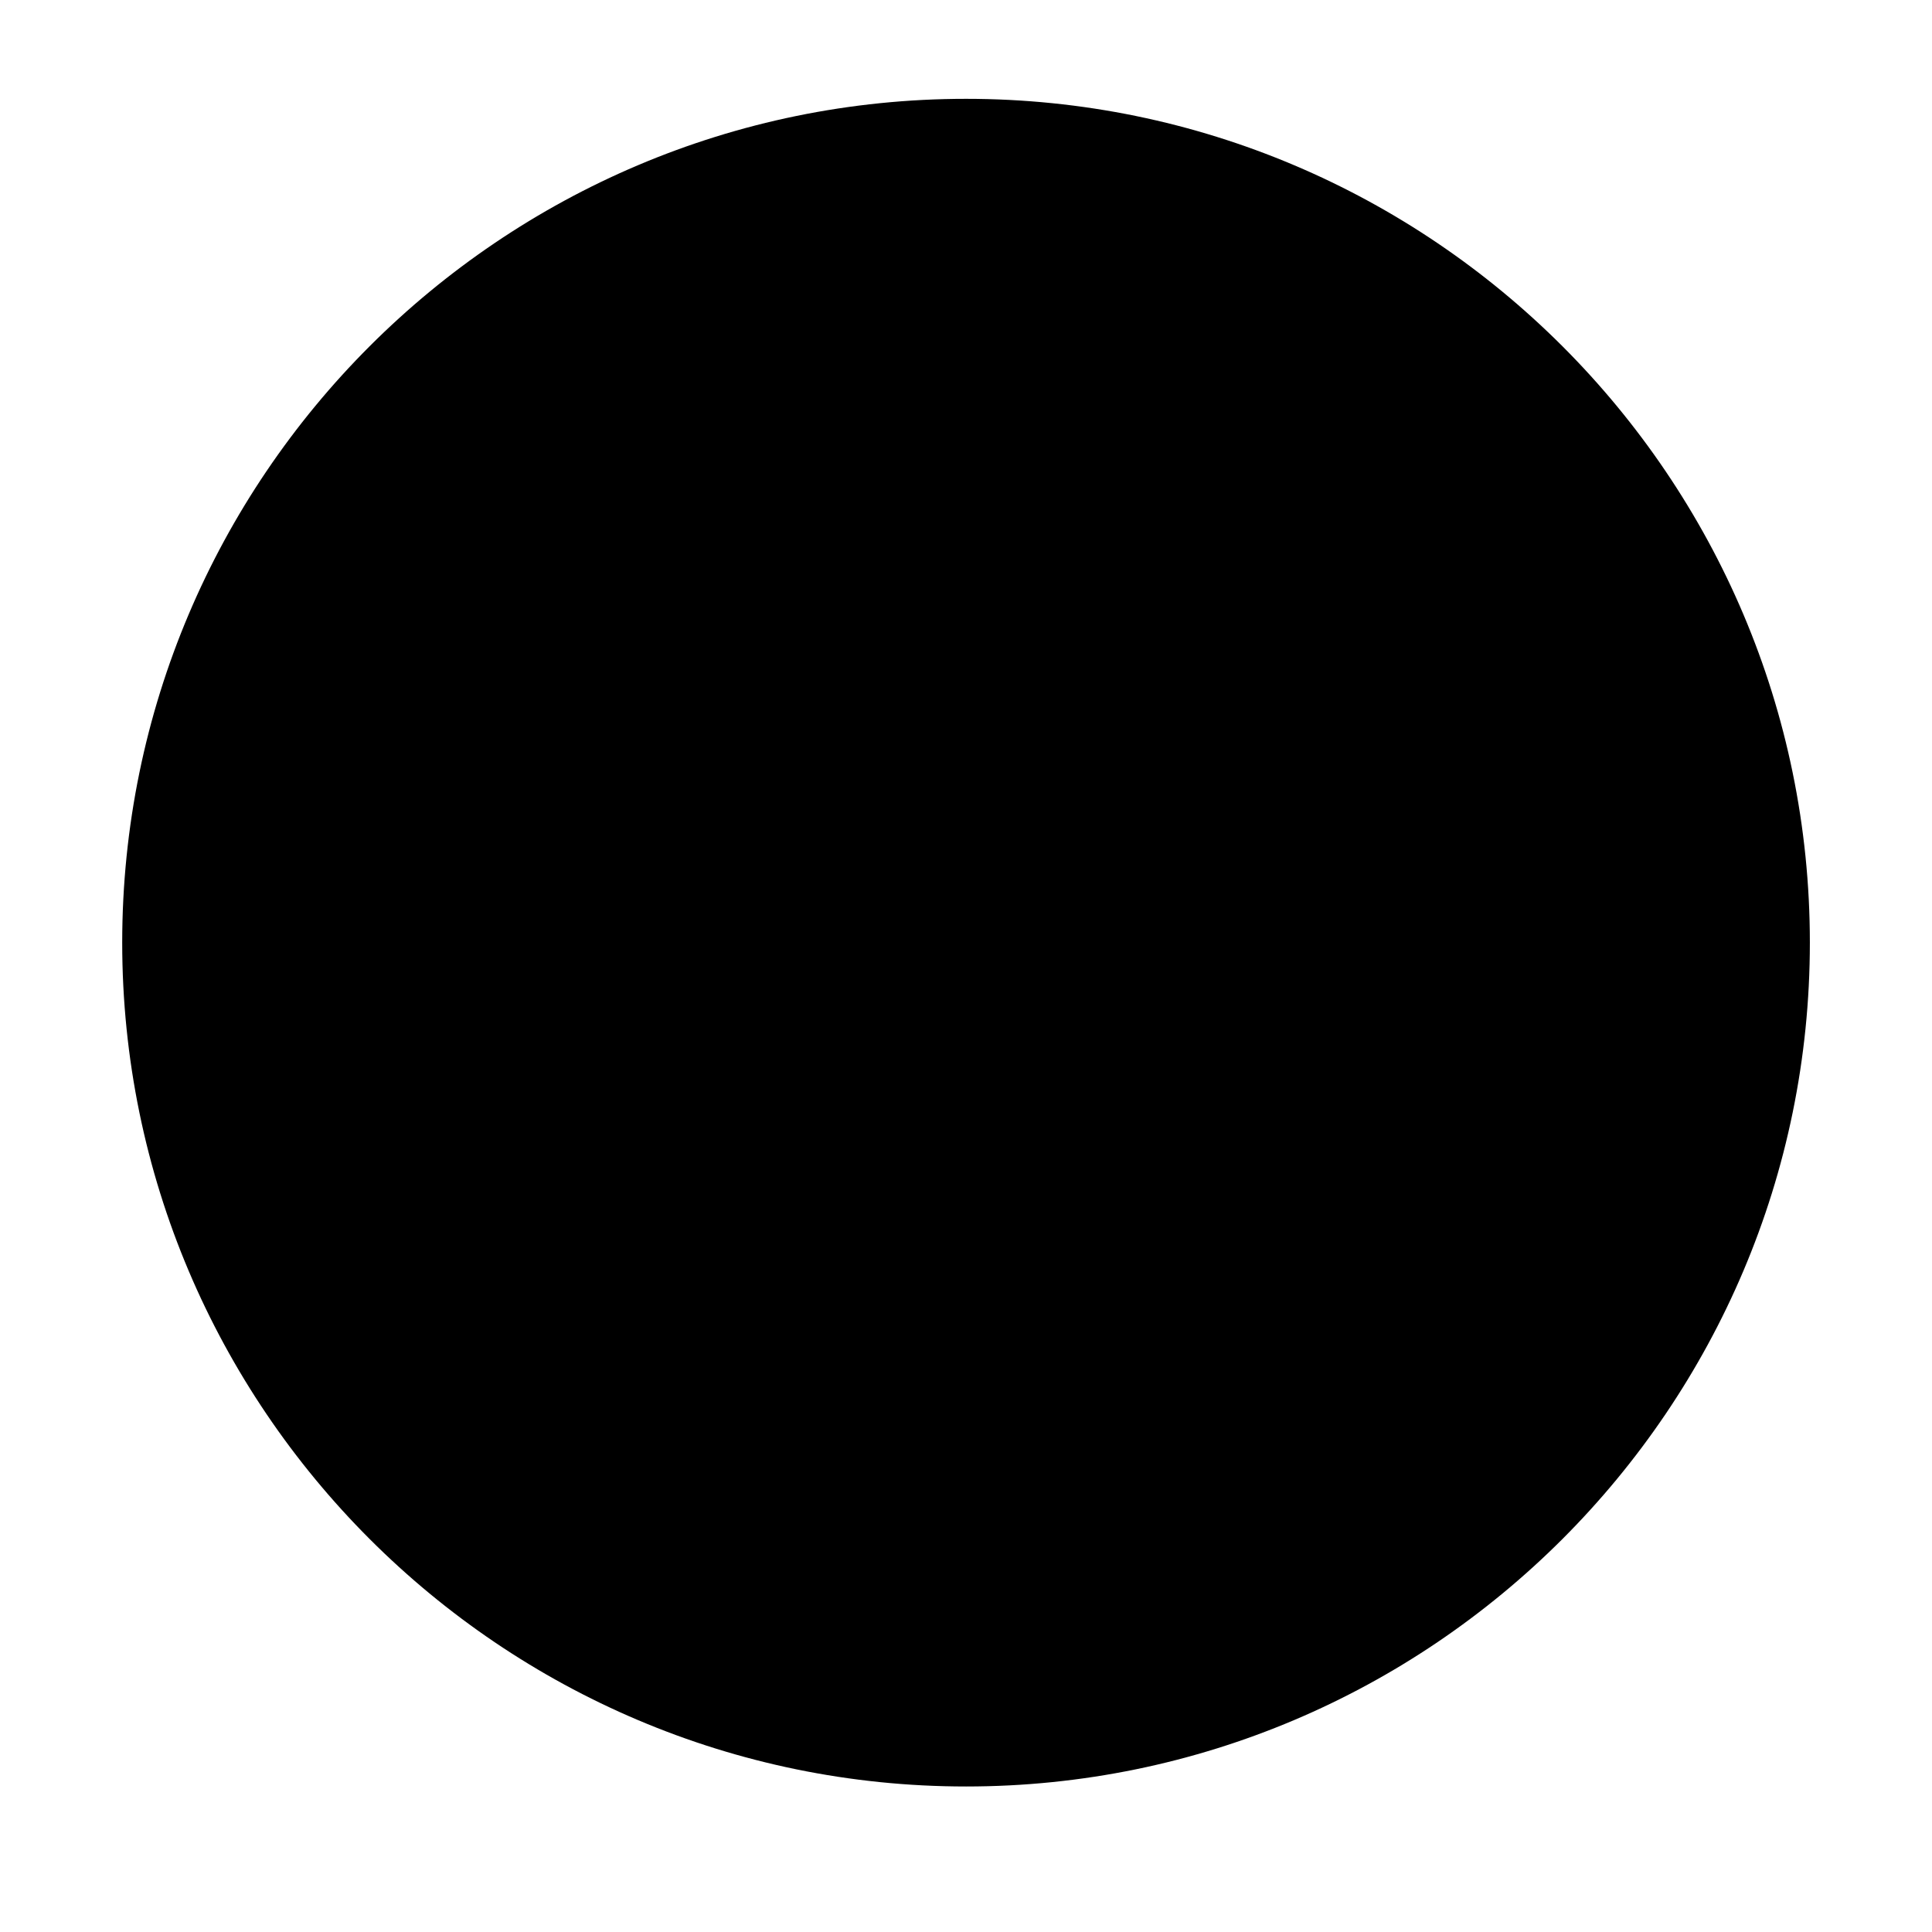 <?xml version="1.0" encoding="UTF-8"?>
<svg id="Calque_1" data-name="Calque 1" xmlns="http://www.w3.org/2000/svg" viewBox="0 0 283.46 283.46">
  <defs>
    <style>
      .cls-1 {
        stroke-width: 0px;
      }
    </style>
  </defs>
  <path class="cls-1" d="m265.54,138.3c0,68.27-55.54,123.81-123.8,123.81S17.93,206.57,17.93,138.3,73.47,14.5,141.74,14.5s123.8,55.54,123.8,123.8Z"/>
</svg>